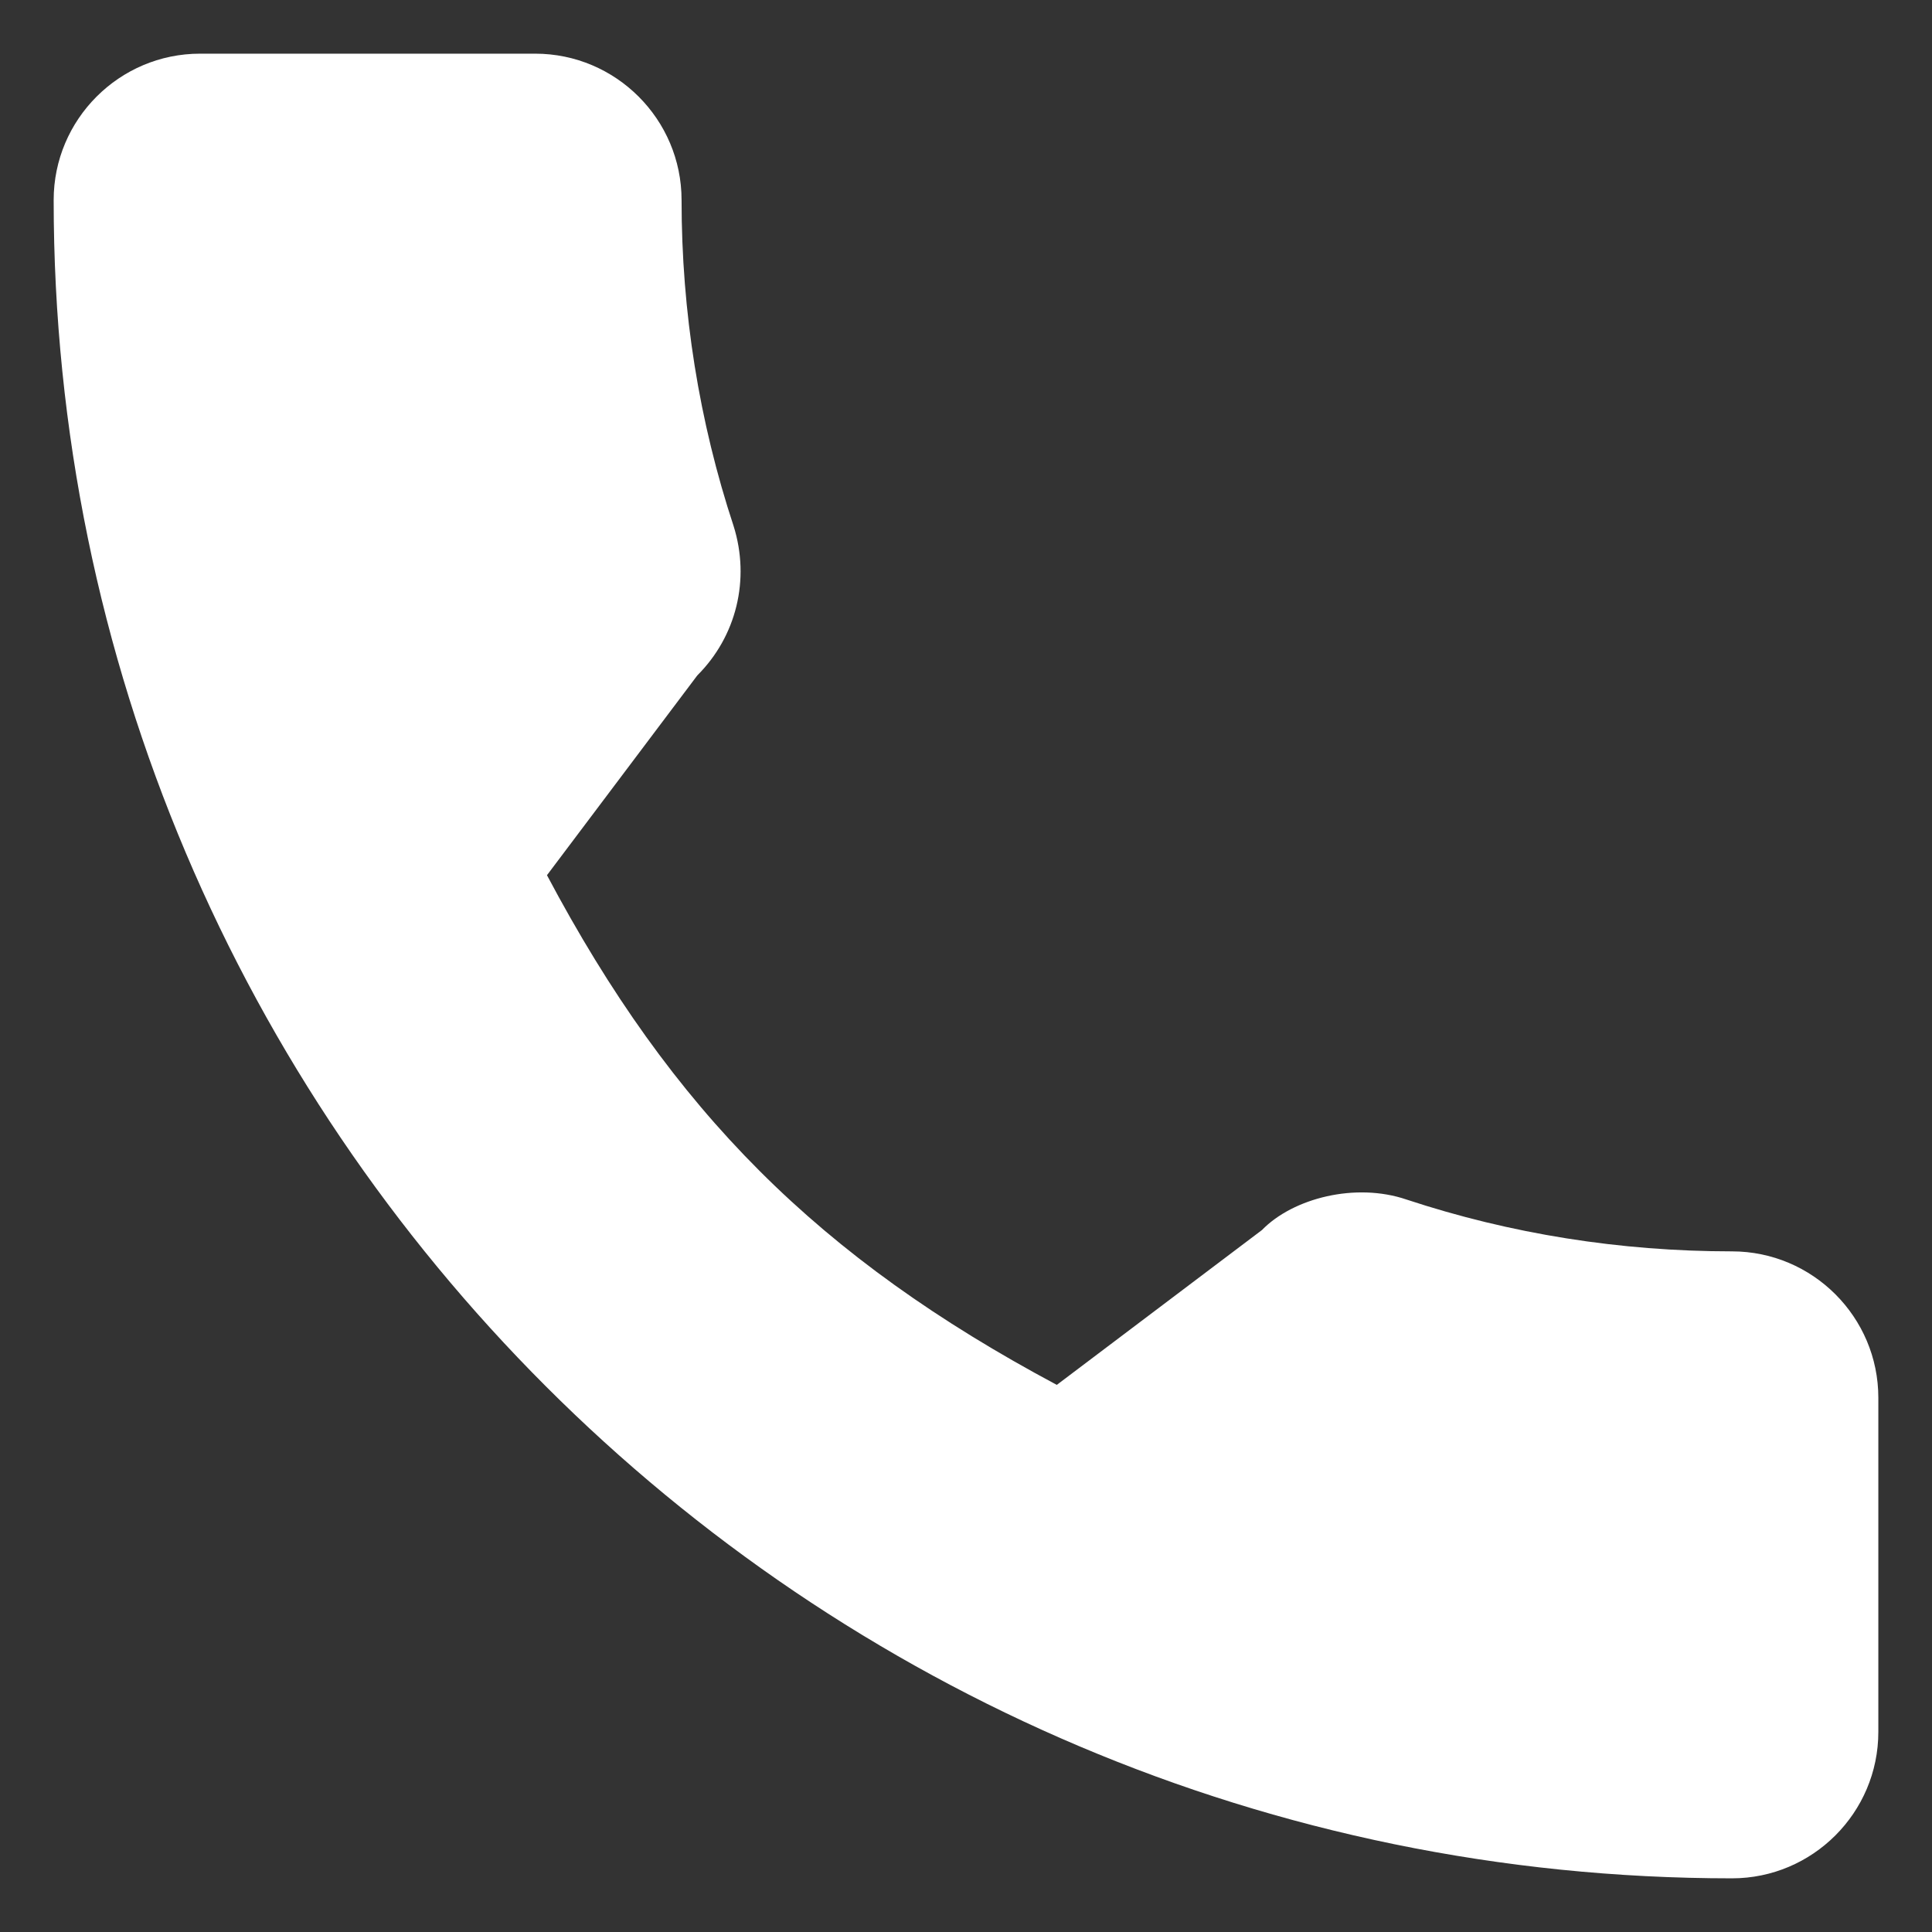 <svg width="27" height="27" viewBox="0 0 27 27" fill="none" xmlns="http://www.w3.org/2000/svg">
<rect x="0" y="0" width="27" height="27" fill="#333333" stroke="none"/>
<g clip-path="url(#clip0_97_1092)">
<path d="M24.204 17.488C22.643 17.488 21.11 17.244 19.657 16.764C18.945 16.521 18.07 16.744 17.636 17.19L14.769 19.354C11.444 17.579 9.395 15.532 7.644 12.231L9.745 9.439C10.291 8.894 10.487 8.098 10.252 7.351C9.77 5.89 9.525 4.358 9.525 2.796C9.525 1.668 8.607 0.75 7.479 0.75H2.796C1.668 0.75 0.75 1.668 0.75 2.796C0.75 15.729 11.271 26.25 24.204 26.25C25.332 26.25 26.25 25.332 26.25 24.204V19.534C26.25 18.406 25.332 17.488 24.204 17.488Z" fill="white"/>
</g>
<defs>
<clipPath id="clip0_97_1092">
<rect width="25.5" height="25.5" fill="white" transform="translate(0.75 0.75)"/>
</clipPath>
</defs>
</svg>
